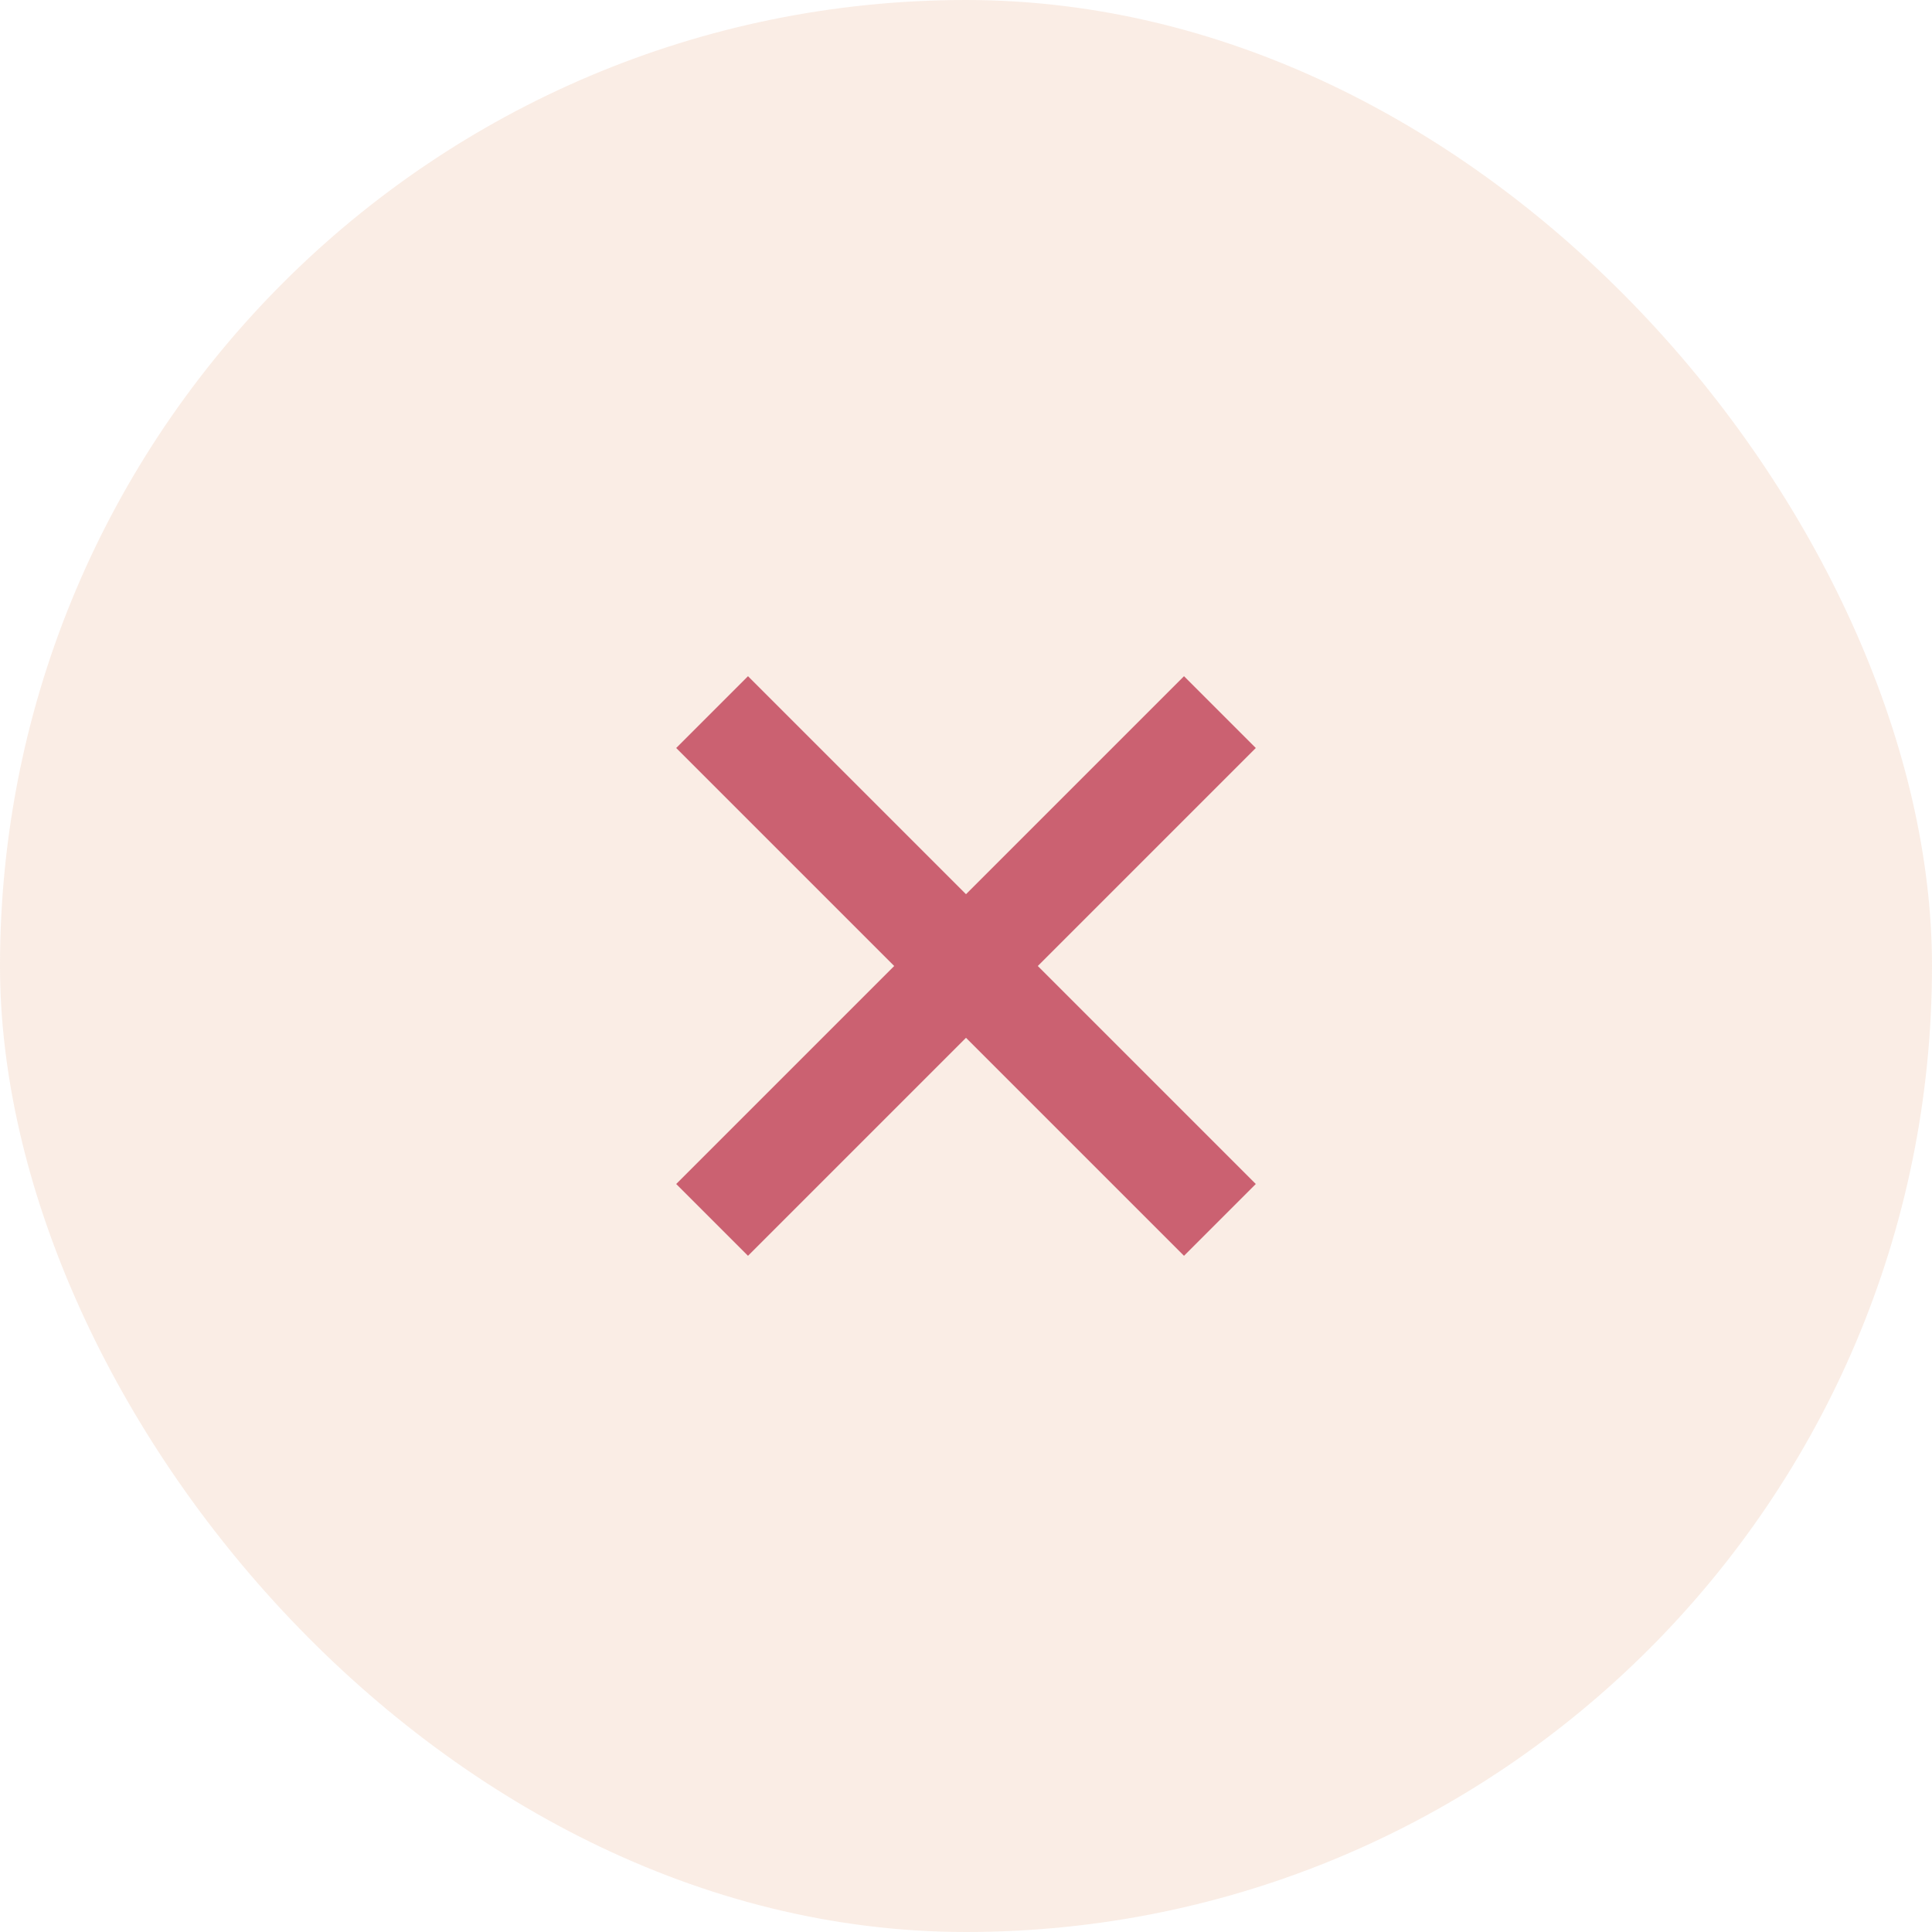 <svg width="30" height="30" viewBox="0 0 30 30" fill="none" xmlns="http://www.w3.org/2000/svg">
<rect width="30" height="30" rx="15" fill="#E8A880" fill-opacity="0.2"/>
<path fill-rule="evenodd" clip-rule="evenodd" d="M15 16.115L11.615 19.5L10.5 18.385L13.885 15L10.5 11.615L11.615 10.5L15 13.885L18.385 10.5L19.5 11.615L16.115 15L19.5 18.385L18.385 19.5L15 16.115Z" fill="#CB6171"/>
</svg>
